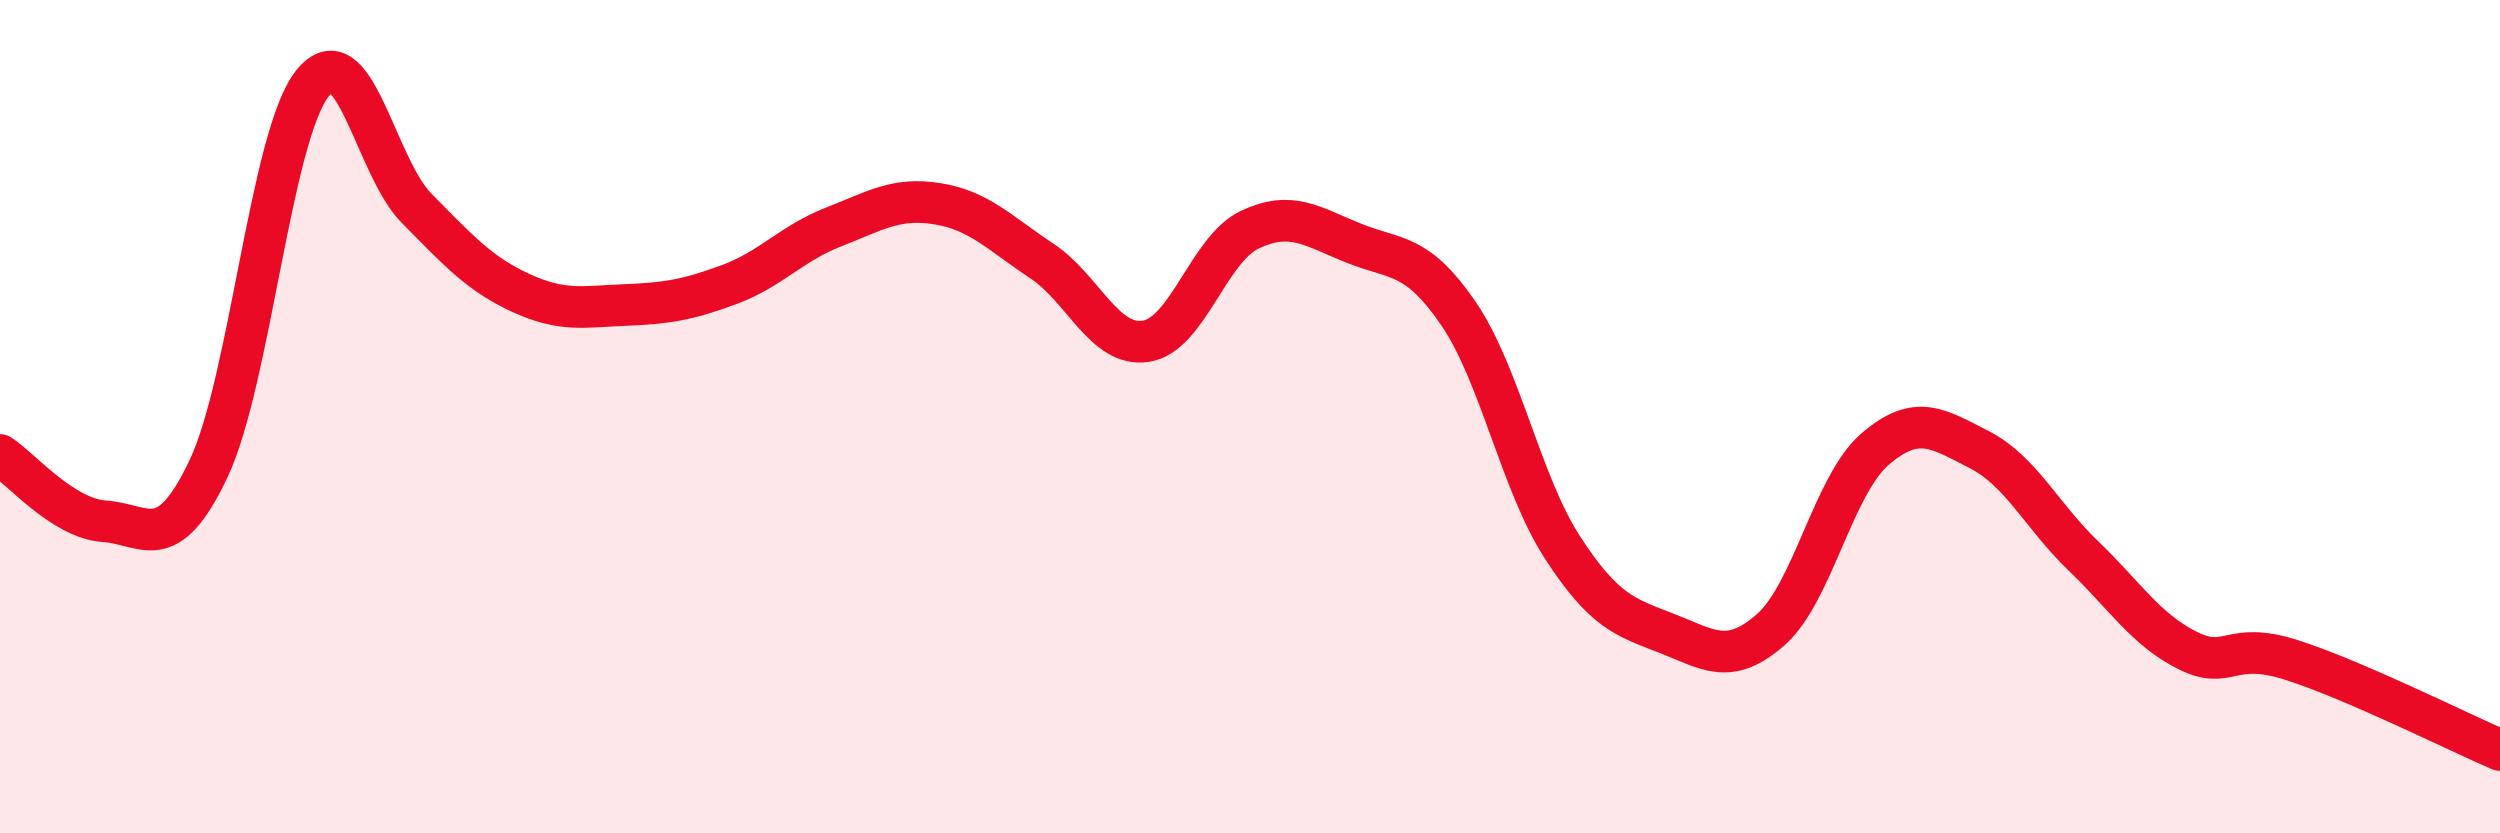 
    <svg width="60" height="20" viewBox="0 0 60 20" xmlns="http://www.w3.org/2000/svg">
      <path
        d="M 0,10.92 C 0.5,11.24 1.5,12.44 2.5,12.51 C 3.5,12.58 4,13.36 5,11.26 C 6,9.16 6.5,3.25 7.5,2 C 8.5,0.75 9,3.99 10,5 C 11,6.01 11.5,6.57 12.5,7.03 C 13.5,7.49 14,7.36 15,7.32 C 16,7.28 16.5,7.2 17.5,6.83 C 18.5,6.46 19,5.84 20,5.45 C 21,5.06 21.5,4.73 22.5,4.89 C 23.5,5.05 24,5.6 25,6.26 C 26,6.92 26.5,8.34 27.5,8.19 C 28.5,8.04 29,5.98 30,5.51 C 31,5.04 31.5,5.44 32.5,5.84 C 33.5,6.24 34,6.06 35,7.52 C 36,8.98 36.5,11.6 37.5,13.14 C 38.5,14.68 39,14.81 40,15.2 C 41,15.59 41.5,15.99 42.5,15.11 C 43.5,14.23 44,11.64 45,10.78 C 46,9.92 46.5,10.28 47.5,10.79 C 48.5,11.3 49,12.38 50,13.34 C 51,14.3 51.5,15.11 52.5,15.61 C 53.5,16.11 53.5,15.36 55,15.84 C 56.5,16.32 59,17.57 60,18L60 20L0 20Z"
        fill="#EB0A25"
        opacity="0.1"
        stroke-linecap="round"
        stroke-linejoin="round"
      />
      <path
        d="M 0,10.92 C 0.5,11.24 1.5,12.44 2.5,12.51 C 3.5,12.58 4,13.36 5,11.26 C 6,9.16 6.5,3.25 7.5,2 C 8.5,0.75 9,3.99 10,5 C 11,6.01 11.5,6.57 12.5,7.03 C 13.5,7.49 14,7.36 15,7.32 C 16,7.28 16.5,7.2 17.5,6.83 C 18.5,6.46 19,5.84 20,5.45 C 21,5.06 21.5,4.73 22.5,4.89 C 23.5,5.05 24,5.6 25,6.26 C 26,6.92 26.5,8.34 27.5,8.19 C 28.5,8.04 29,5.98 30,5.51 C 31,5.04 31.5,5.44 32.5,5.84 C 33.5,6.24 34,6.06 35,7.52 C 36,8.98 36.5,11.6 37.5,13.14 C 38.5,14.68 39,14.81 40,15.2 C 41,15.59 41.5,15.99 42.5,15.11 C 43.5,14.23 44,11.64 45,10.78 C 46,9.92 46.5,10.28 47.5,10.79 C 48.5,11.3 49,12.38 50,13.34 C 51,14.3 51.5,15.11 52.5,15.61 C 53.5,16.11 53.5,15.36 55,15.84 C 56.5,16.32 59,17.57 60,18"
        stroke="#EB0A25"
        stroke-width="1"
        fill="none"
        stroke-linecap="round"
        stroke-linejoin="round"
      />
    </svg>
  